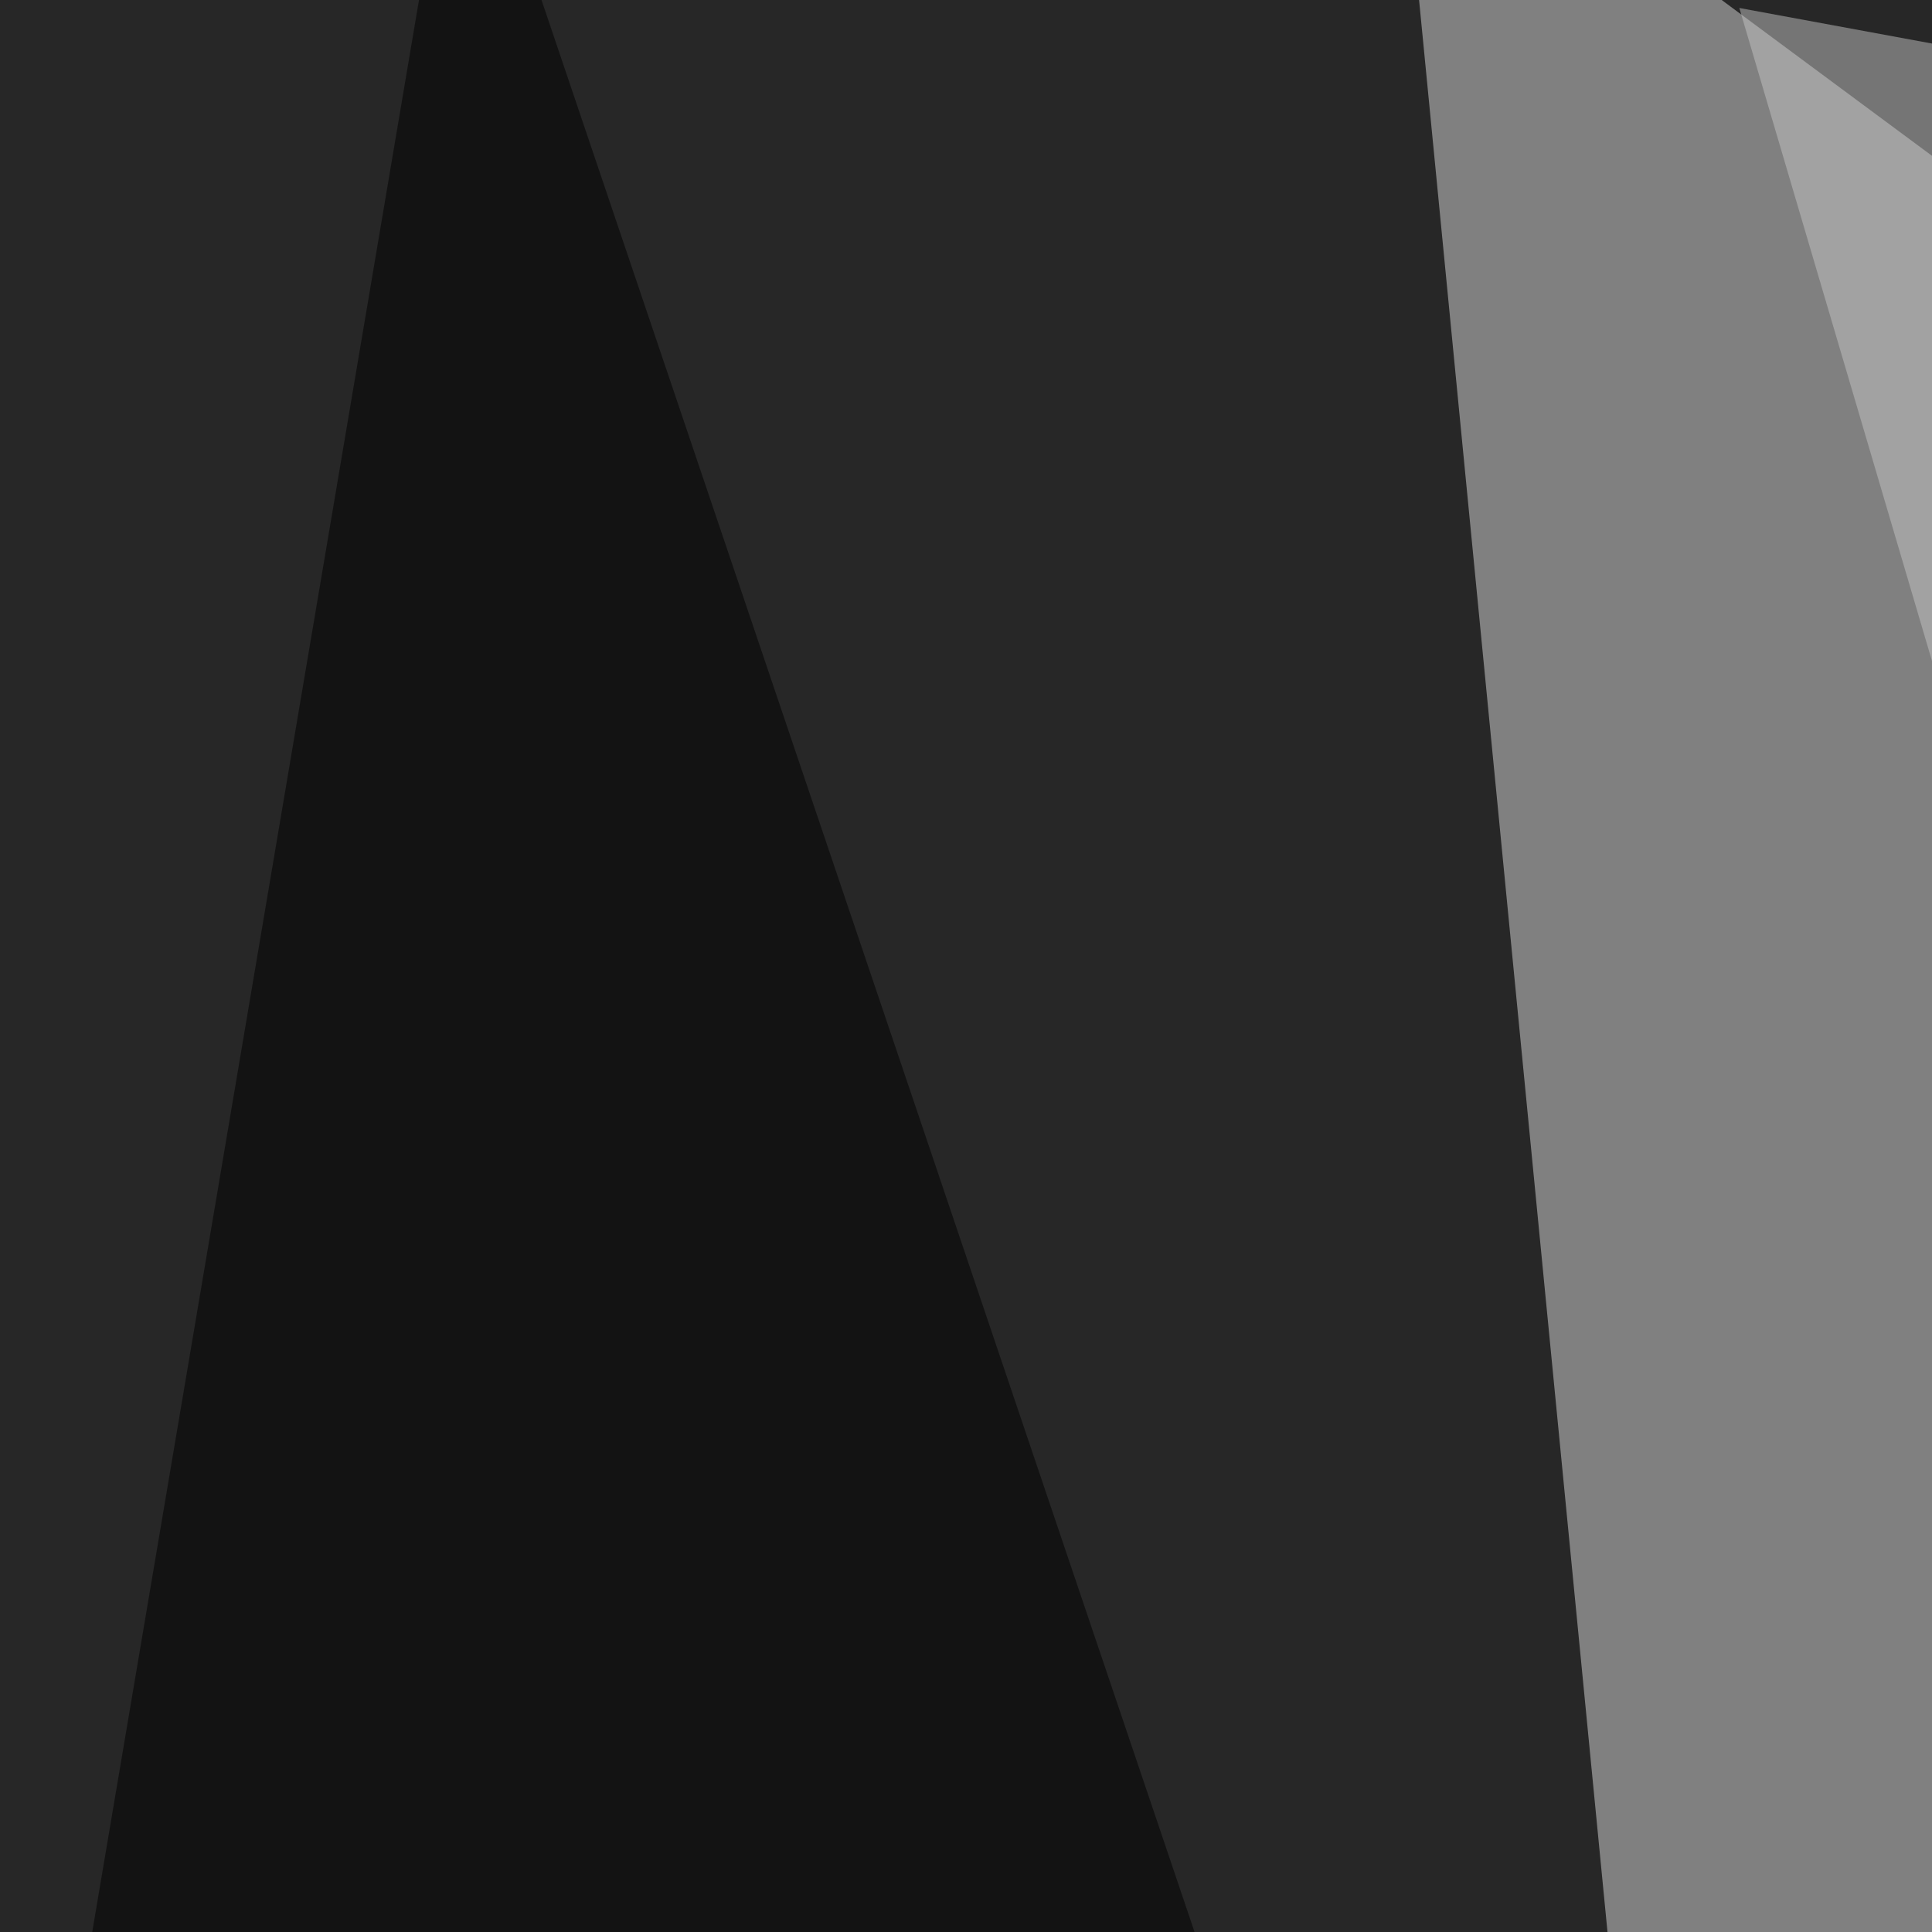 <svg xmlns="http://www.w3.org/2000/svg" width="363" height="363"><filter id="a"><feGaussianBlur stdDeviation="55"/></filter><rect width="100%" height="100%" fill="#272727"/><g filter="url(#a)"><g fill-opacity=".5"><path fill="#dbdbdb" d="M262.2-45.4l82 840.8L578.6 189z"/><path d="M795.4 57.1L514.2-45.4l35.1 840.8z"/><path fill="#c5c5c5" d="M523 666.5l-6-629.9L326.8 1.5z"/><path d="M-45.4 733.9l416 61.5L86.4-45.4z"/></g></g></svg>